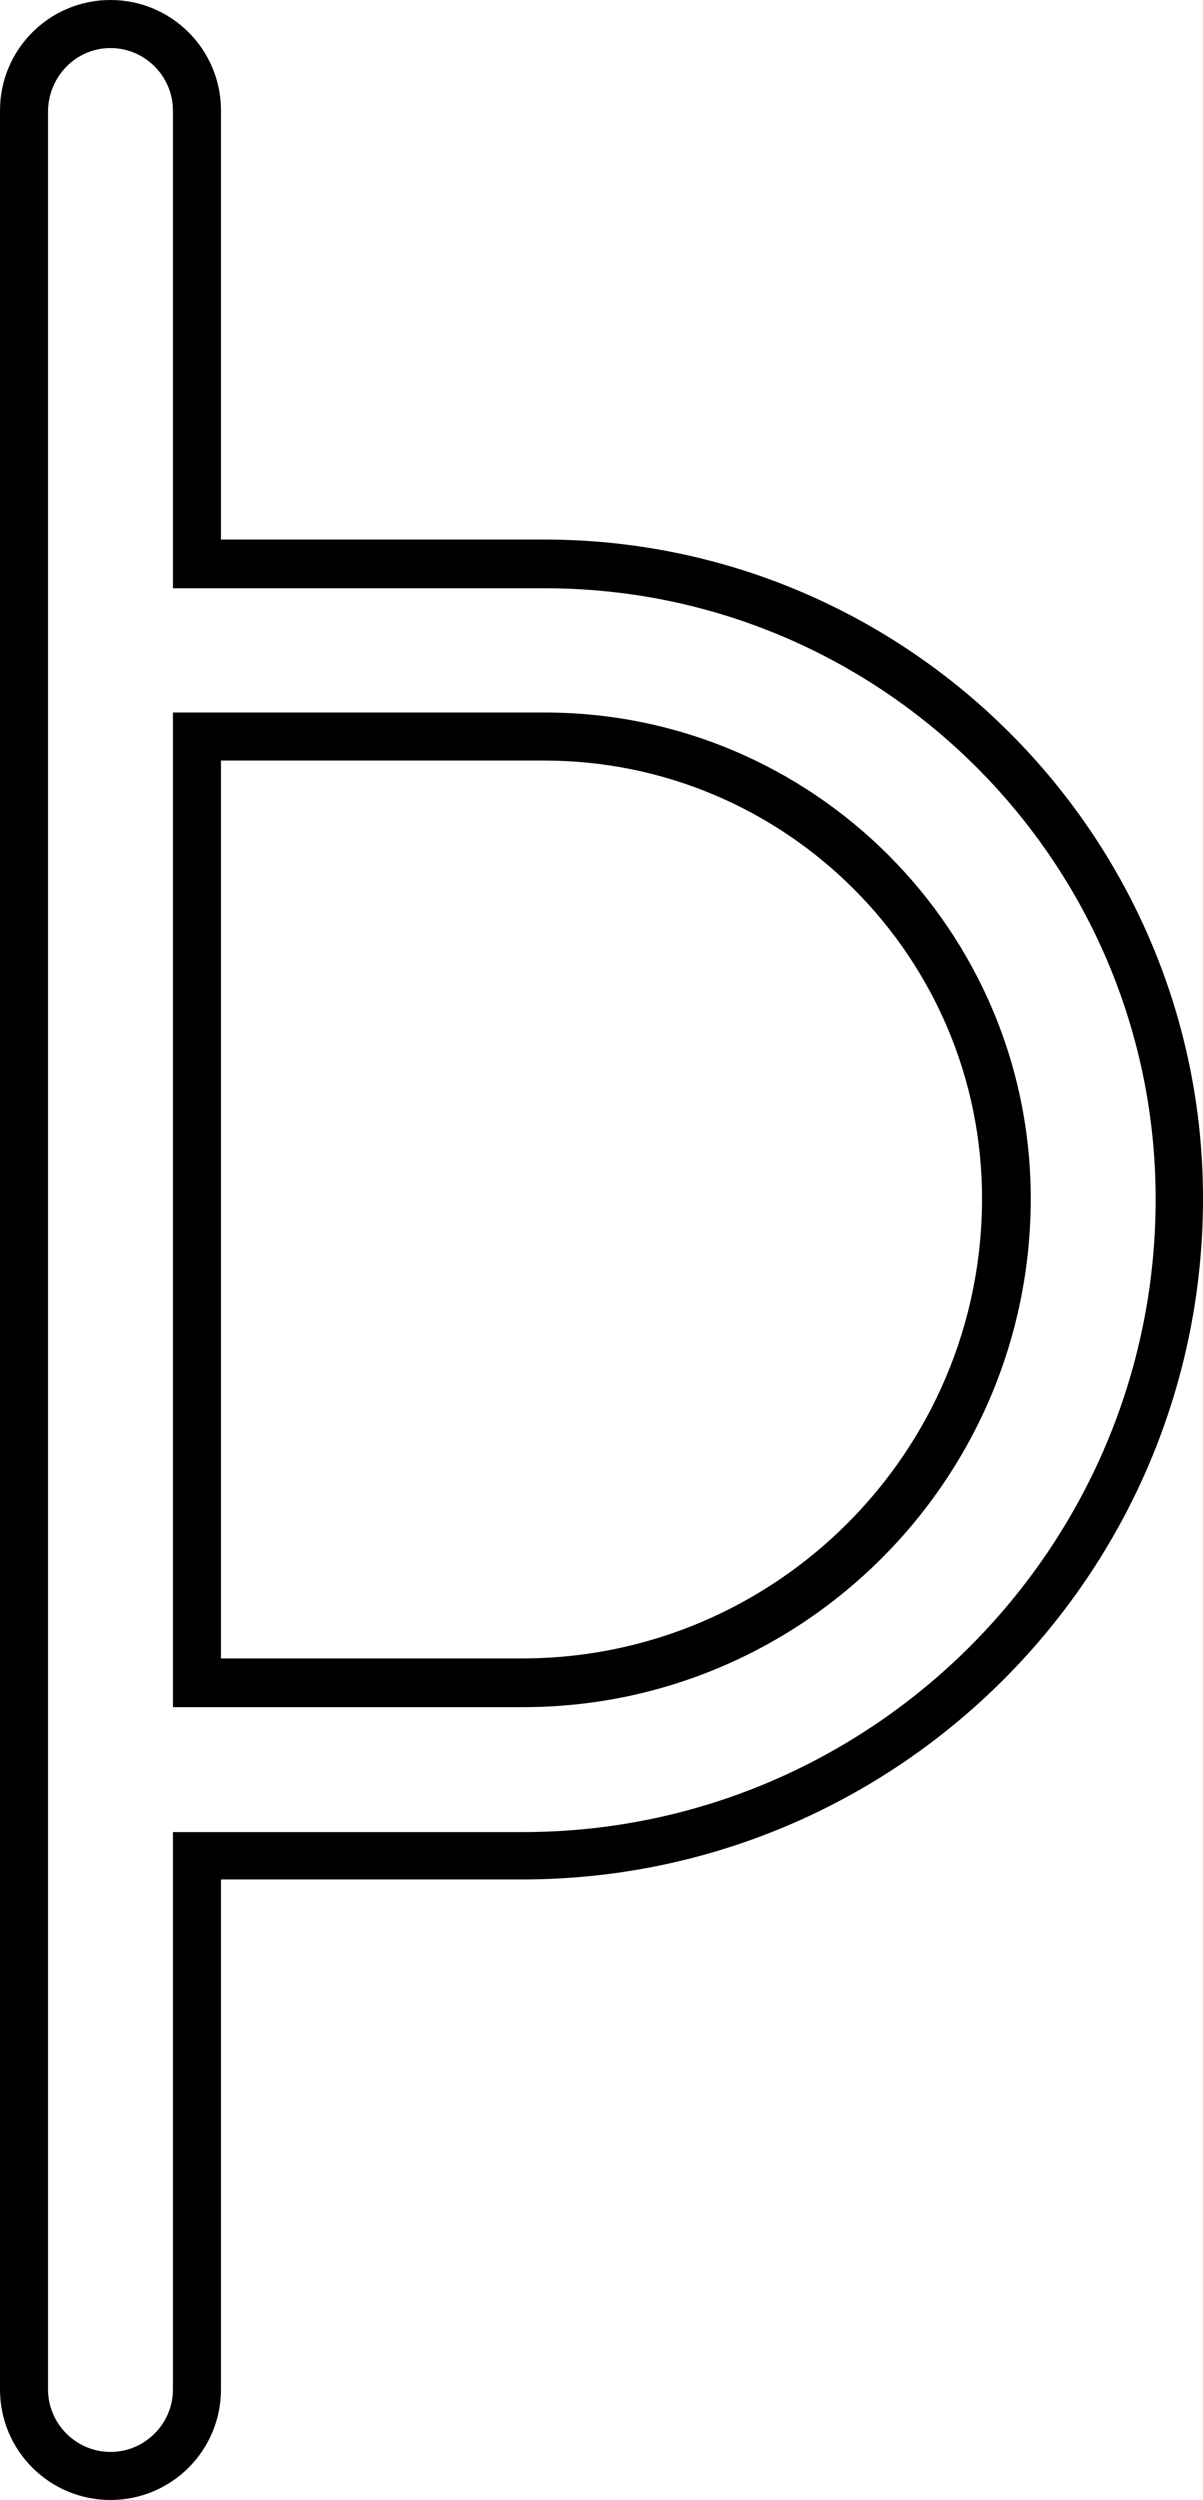<svg xmlns="http://www.w3.org/2000/svg" xmlns:xlink="http://www.w3.org/1999/xlink" version="1.1" baseProfile="tiny" id="Background" x="0px" y="0px" overflow="visible" xml:space="preserve" viewBox="137.3 42.9 175.3 364.2">
<path d="M153.4,49.9c5,0,9.1,4.1,9.1,9.1v69.6h54.2c49.1,0,89,39.9,89,89c0,50.8-41.4,92.2-92.2,92.2h-51V391c0,5-4.1,9.1-9.1,9.1  s-9.1-4.1-9.1-9.1v-90.4v-163V59C144.4,54,148.4,49.9,153.4,49.9 M162.5,291.6h51c40.8,0,74-33.2,74-74.1  c0-39.1-31.8-70.8-70.8-70.8h-54.2V291.6 M153.4,42.9c-8.9,0-16.1,7.2-16.1,16.1v78.6v163V391c0,8.9,7.2,16.1,16.1,16.1  c8.9,0,16.1-7.2,16.1-16.1v-74.3h43.9c54.7,0,99.2-44.5,99.2-99.2c0-52.9-43.1-96-96-96h-47.1V59C169.5,50.1,162.3,42.9,153.4,42.9  L153.4,42.9z M169.5,153.7h47.1c35.2,0,63.8,28.6,63.8,63.8c0,37-30.1,67-67,67h-43.9V153.7L169.5,153.7z"/>
</svg>